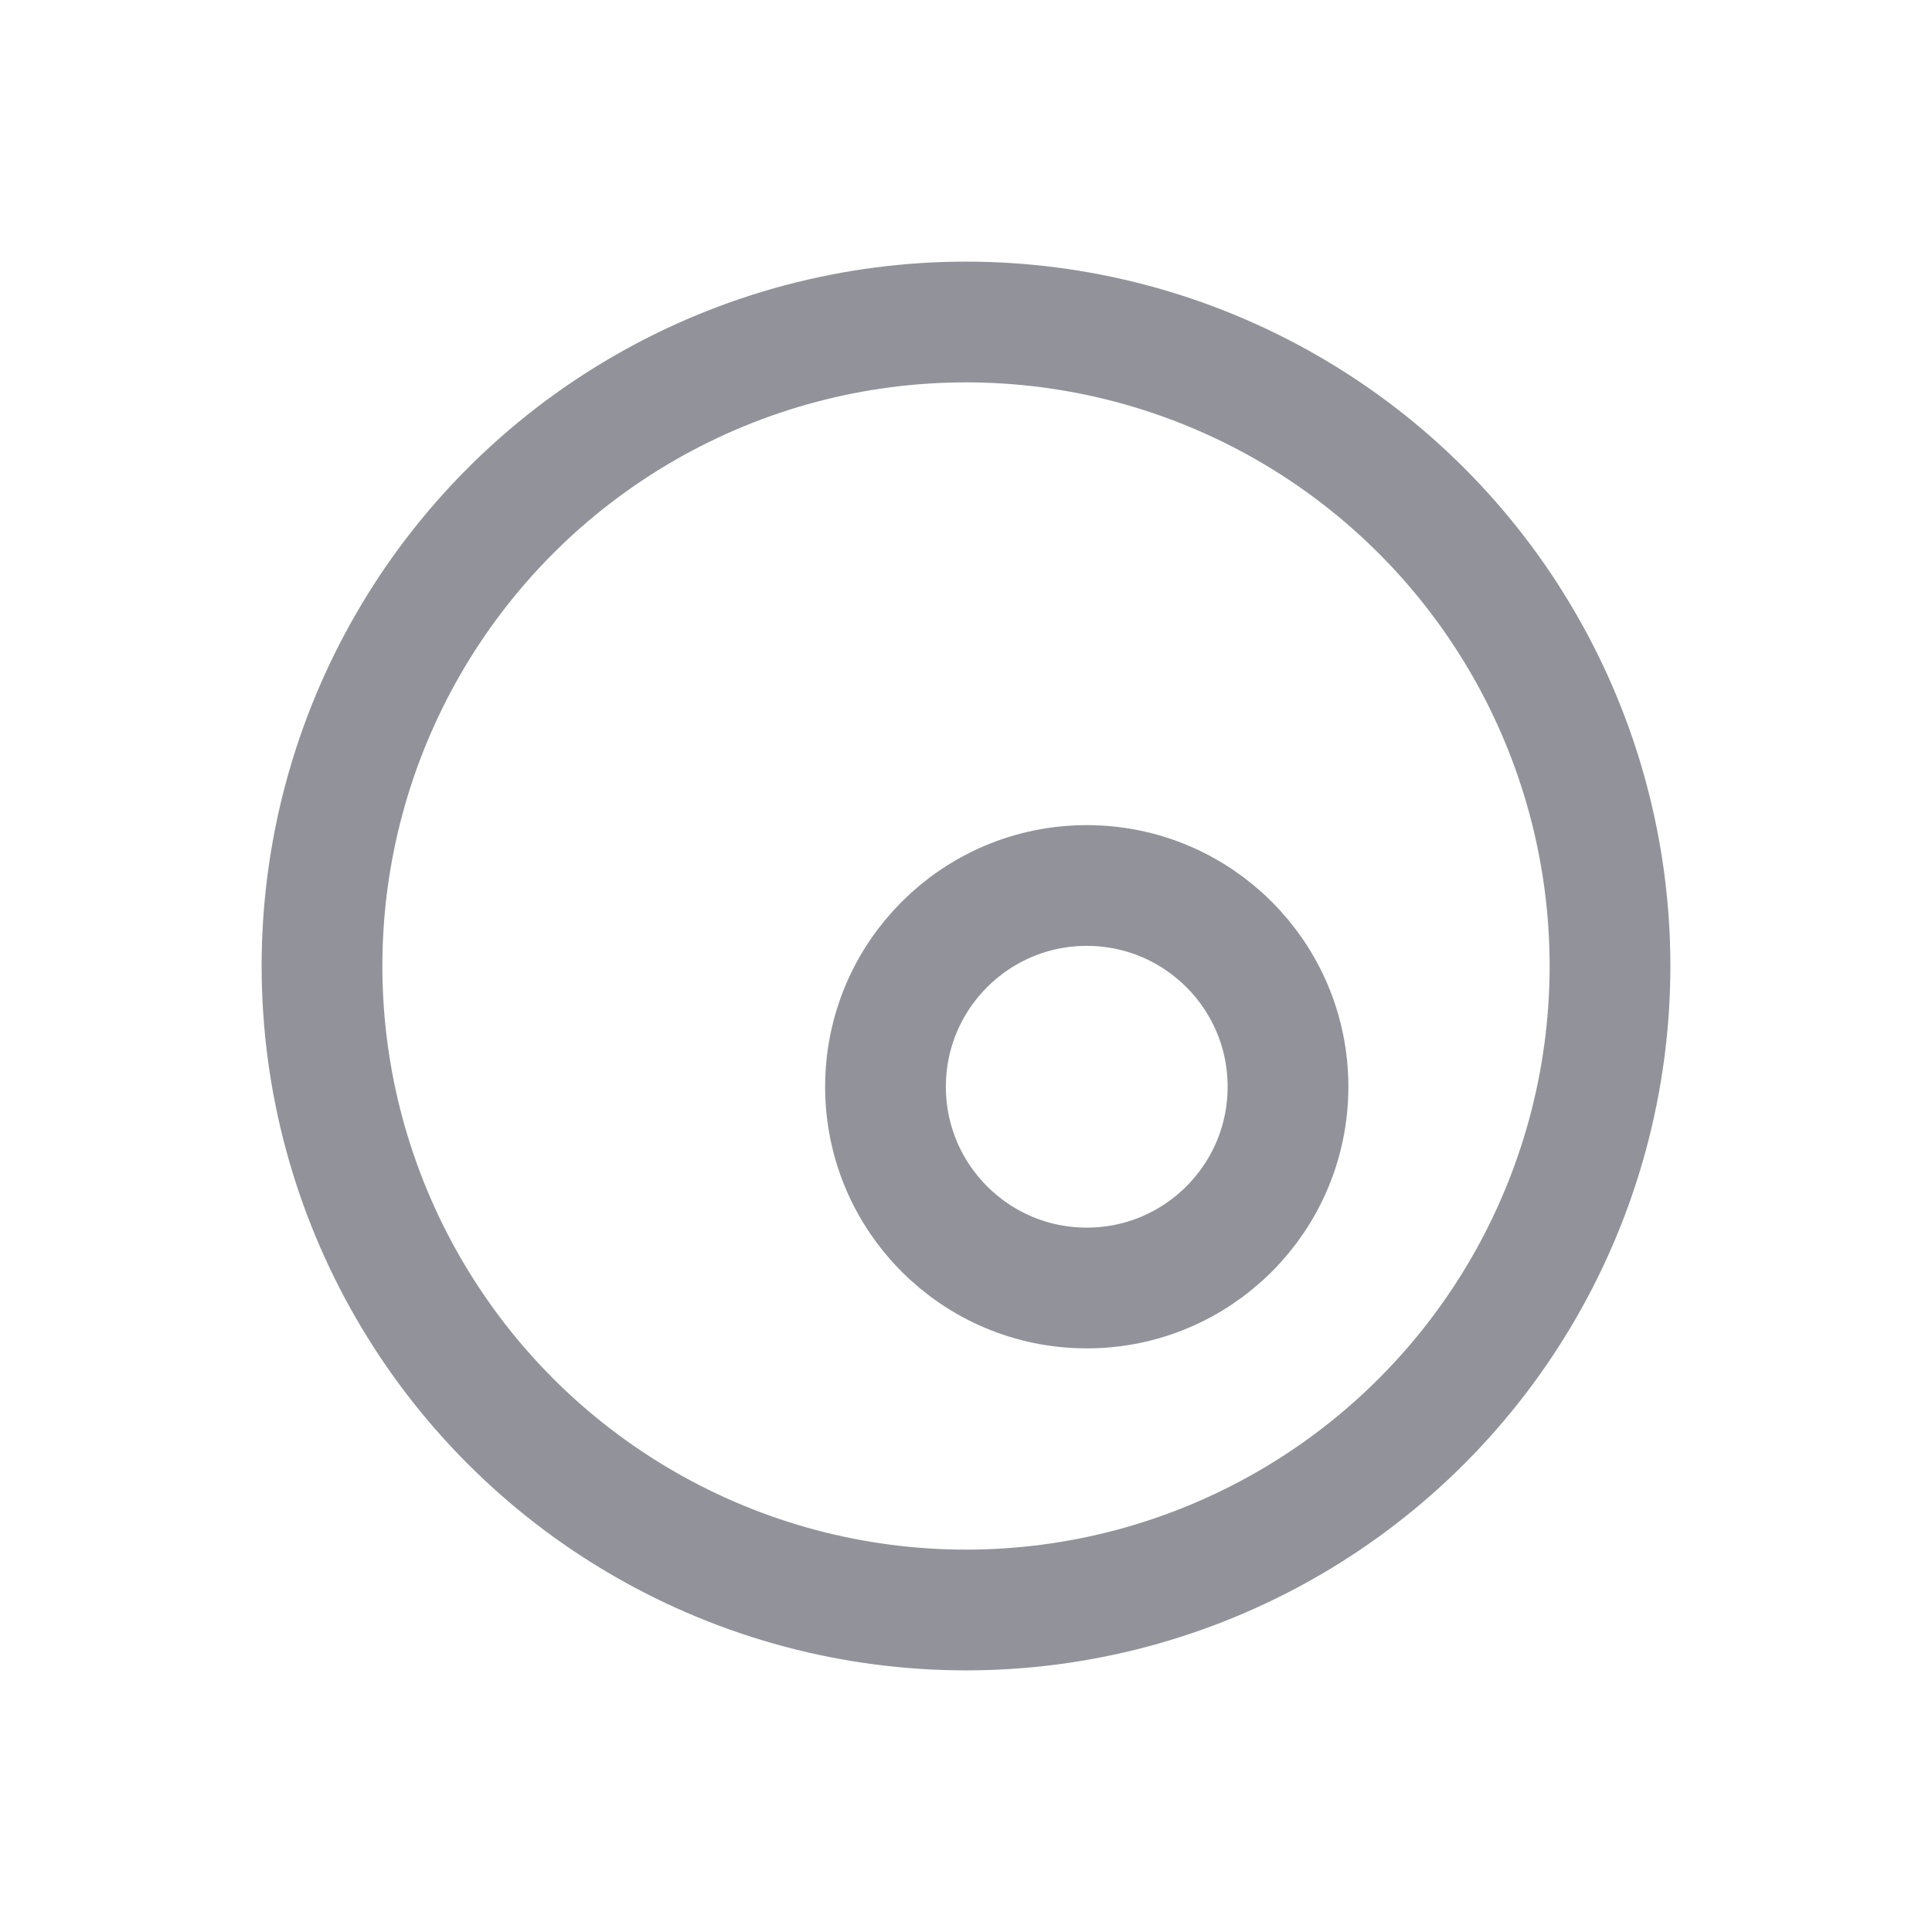 <svg width="24" height="24" viewBox="0 0 24 24" fill="none" xmlns="http://www.w3.org/2000/svg">
  <circle cx="12" cy="12" r="8" stroke="#92939A" stroke-width="1.5" stroke-linecap="round" stroke-linejoin="round"/>
  <circle cx="13.5" cy="13.5" r="2.5" stroke="#92939A" stroke-width="1.5" stroke-linecap="round" stroke-linejoin="round"/>
</svg>
